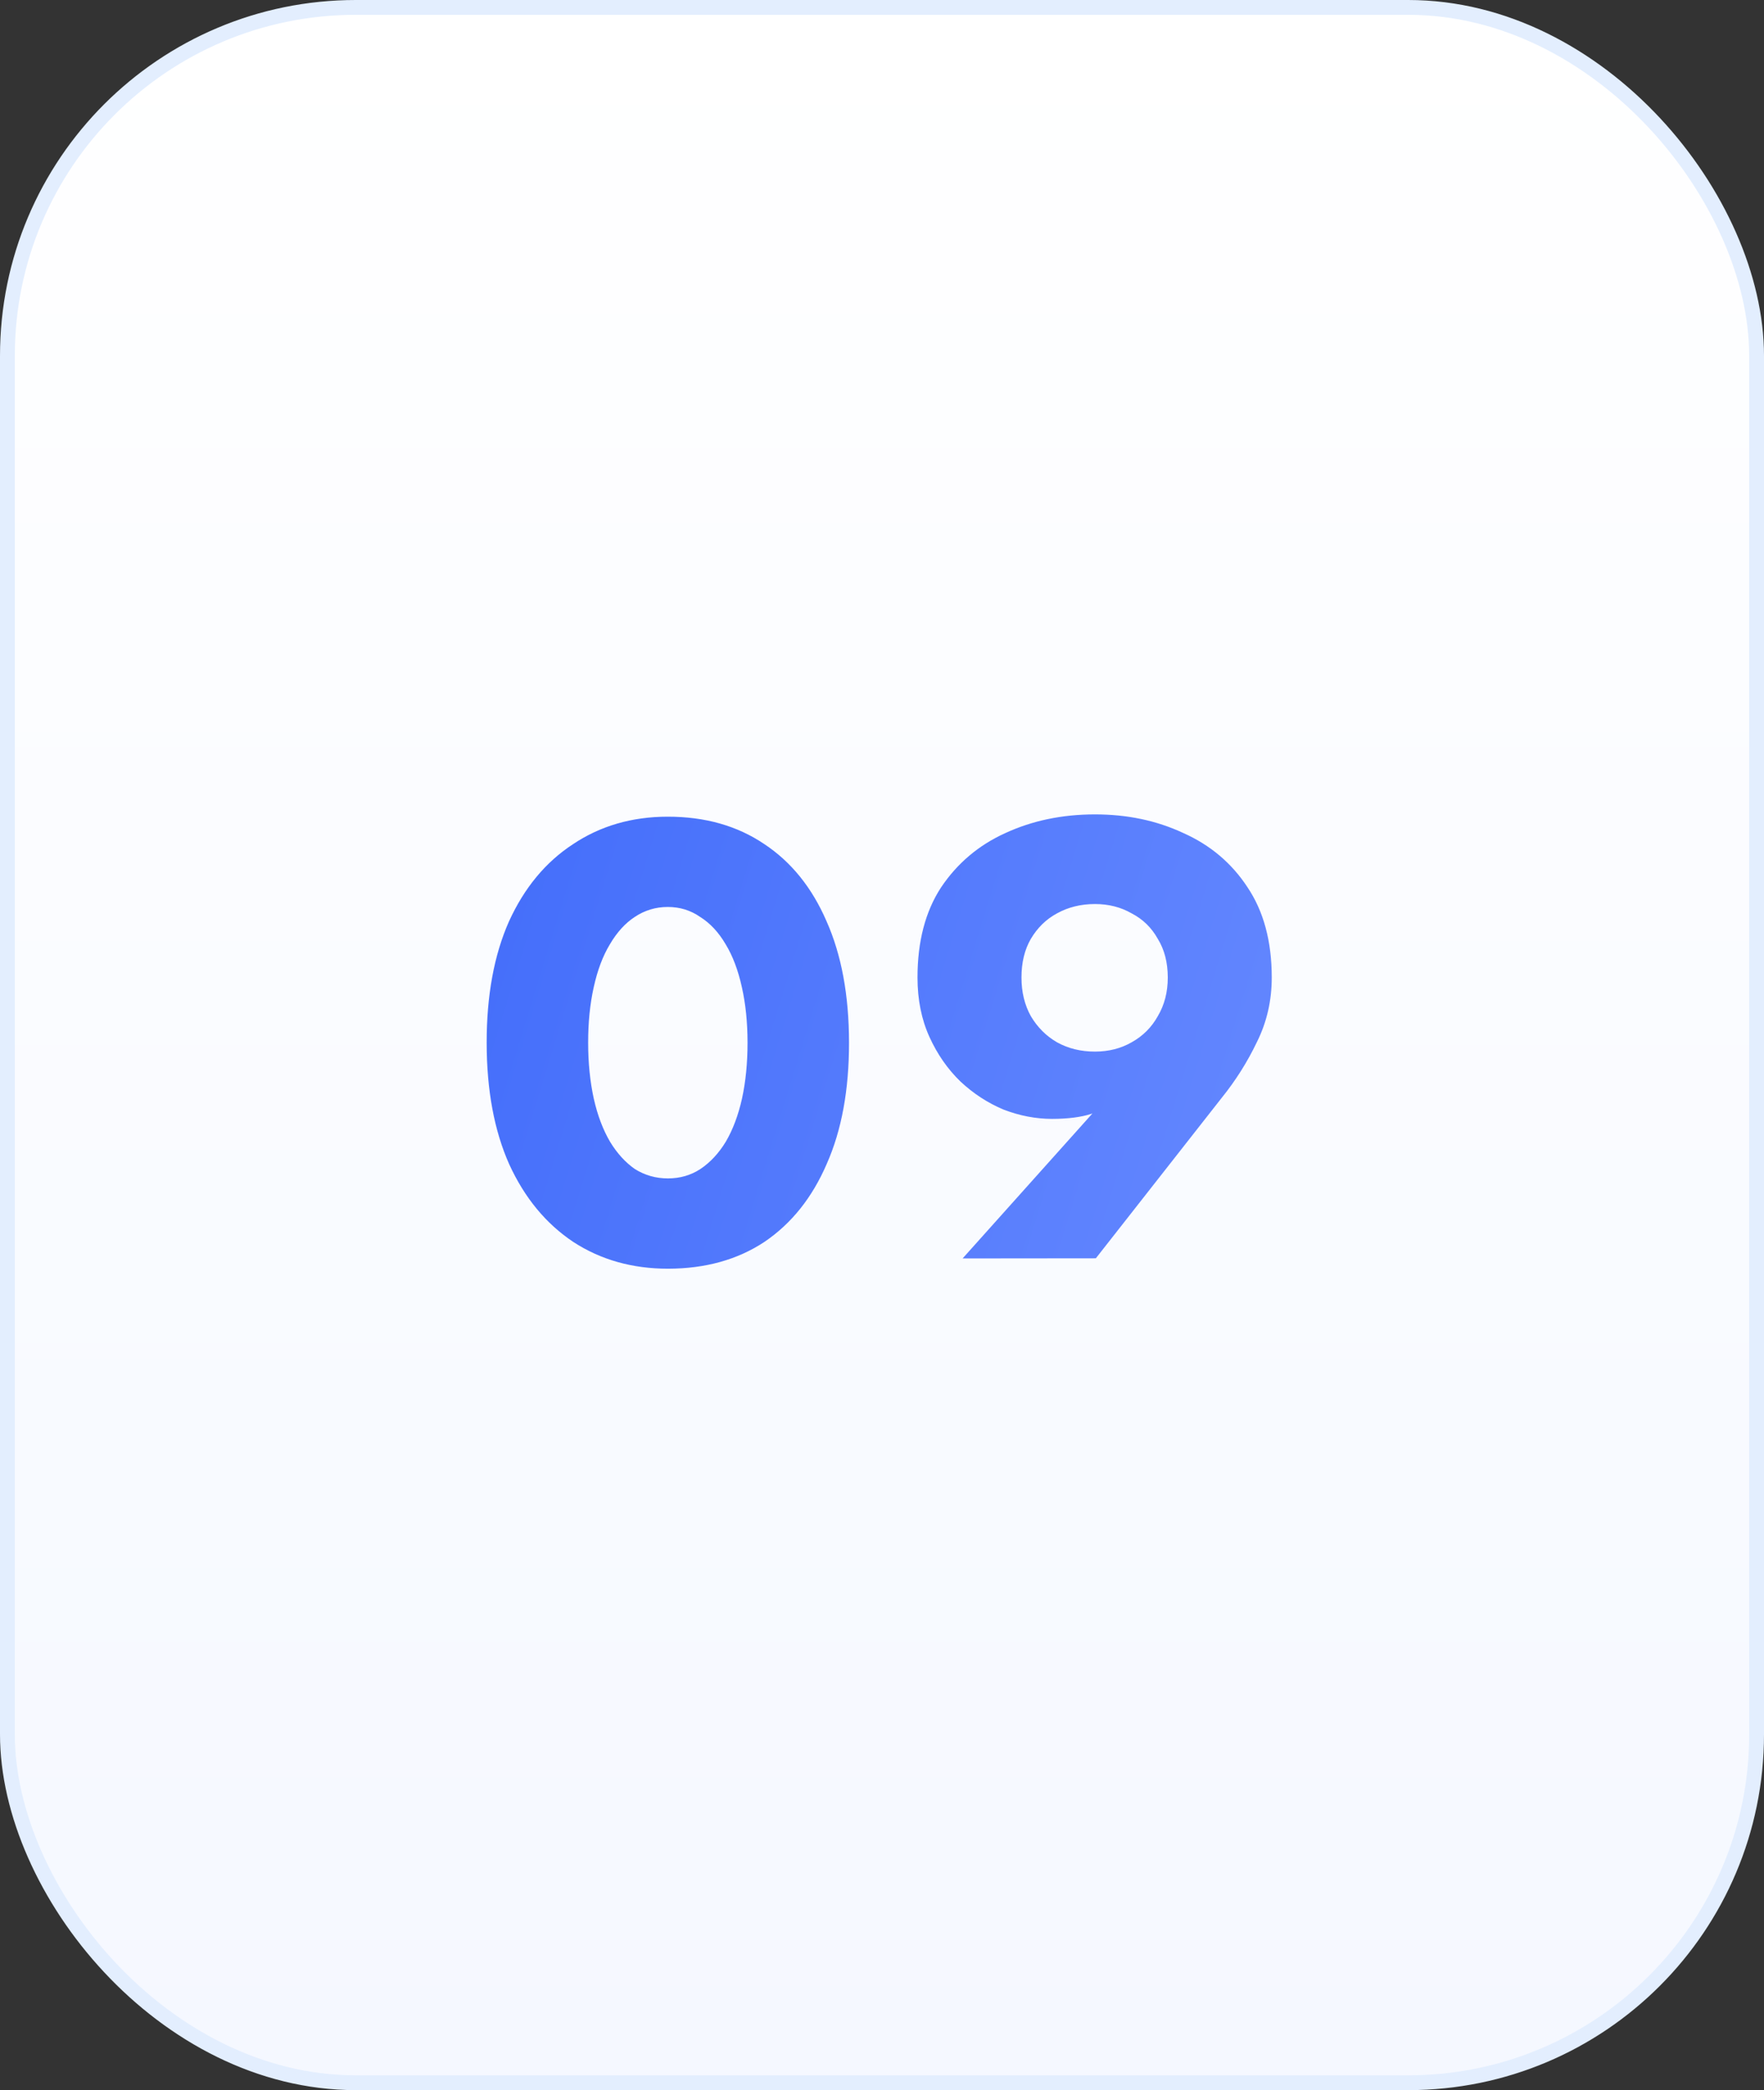 <?xml version="1.0" encoding="UTF-8"?> <svg xmlns="http://www.w3.org/2000/svg" width="119" height="141" viewBox="0 0 119 141" fill="none"><rect x="0" y="0" width="119" height="141" fill="#333333" stroke="none"/><rect x="0.5" y="0.5" width="118" height="140" rx="23.5" fill="url(#paint0_linear_14_688)" stroke="#E3EEFE"></rect><path d="M39.677 70.345C39.678 71.717 39.806 72.977 40.059 74.125C40.312 75.245 40.677 76.21 41.154 77.022C41.63 77.805 42.191 78.421 42.836 78.868C43.508 79.287 44.25 79.496 45.062 79.496C45.874 79.495 46.602 79.284 47.245 78.864C47.917 78.415 48.49 77.798 48.966 77.014C49.441 76.201 49.804 75.235 50.055 74.115C50.306 72.966 50.43 71.706 50.429 70.334C50.428 68.962 50.3 67.716 50.047 66.597C49.794 65.449 49.429 64.483 48.952 63.7C48.476 62.888 47.901 62.273 47.229 61.854C46.584 61.406 45.856 61.183 45.044 61.184C44.232 61.185 43.49 61.409 42.819 61.858C42.175 62.279 41.616 62.895 41.14 63.708C40.665 64.492 40.302 65.459 40.051 66.607C39.8 67.727 39.676 68.973 39.677 70.345ZM32.831 70.352C32.828 67.16 33.329 64.429 34.335 62.16C35.369 59.891 36.809 58.154 38.656 56.948C40.502 55.714 42.63 55.096 45.038 55.094C47.558 55.091 49.728 55.705 51.55 56.935C53.371 58.138 54.773 59.872 55.755 62.139C56.765 64.406 57.272 67.136 57.275 70.328C57.278 73.52 56.777 76.25 55.771 78.519C54.793 80.788 53.395 82.539 51.576 83.773C49.758 84.979 47.588 85.583 45.068 85.586C42.66 85.588 40.532 84.988 38.682 83.786C36.833 82.556 35.389 80.807 34.351 78.54C33.341 76.273 32.834 73.544 32.831 70.352ZM78.779 65.938C78.778 64.93 78.553 64.062 78.105 63.335C77.684 62.579 77.095 62.006 76.339 61.615C75.611 61.195 74.784 60.986 73.86 60.987C72.908 60.988 72.055 61.199 71.299 61.62C70.571 62.012 69.984 62.587 69.537 63.343C69.117 64.072 68.908 64.94 68.909 65.948C68.91 66.928 69.121 67.796 69.542 68.551C69.991 69.307 70.579 69.894 71.308 70.314C72.064 70.733 72.918 70.942 73.87 70.941C74.794 70.94 75.62 70.729 76.348 70.309C77.103 69.888 77.691 69.299 78.11 68.543C78.557 67.786 78.78 66.918 78.779 65.938ZM73.926 84.885L64.938 84.894L74.462 74.258L75.889 73.627C75.106 74.384 74.35 74.889 73.622 75.141C72.923 75.366 72.041 75.479 70.977 75.48C69.885 75.481 68.793 75.272 67.7 74.853C66.636 74.406 65.669 73.777 64.8 72.966C63.931 72.127 63.23 71.12 62.697 69.944C62.164 68.769 61.897 67.439 61.895 65.955C61.893 63.519 62.423 61.489 63.485 59.863C64.576 58.238 66.016 57.019 67.808 56.205C69.627 55.363 71.642 54.941 73.854 54.939C76.038 54.937 78.027 55.355 79.82 56.193C81.64 57.003 83.084 58.22 84.149 59.843C85.243 61.466 85.791 63.495 85.793 65.931C85.795 67.499 85.46 68.956 84.79 70.3C84.147 71.645 83.35 72.906 82.399 74.083L73.926 84.885Z" fill="url(#paint1_linear_14_688)"></path><defs><linearGradient id="paint0_linear_14_688" x1="59.5" y1="0" x2="59.5" y2="141" gradientUnits="userSpaceOnUse"><stop stop-color="white"></stop><stop offset="1" stop-color="#F5F8FF"></stop></linearGradient><linearGradient id="paint1_linear_14_688" x1="33.661" y1="47.642" x2="94.847" y2="66.536" gradientUnits="userSpaceOnUse"><stop stop-color="#436DFA"></stop><stop offset="1" stop-color="#6689FF"></stop></linearGradient></defs></svg> 